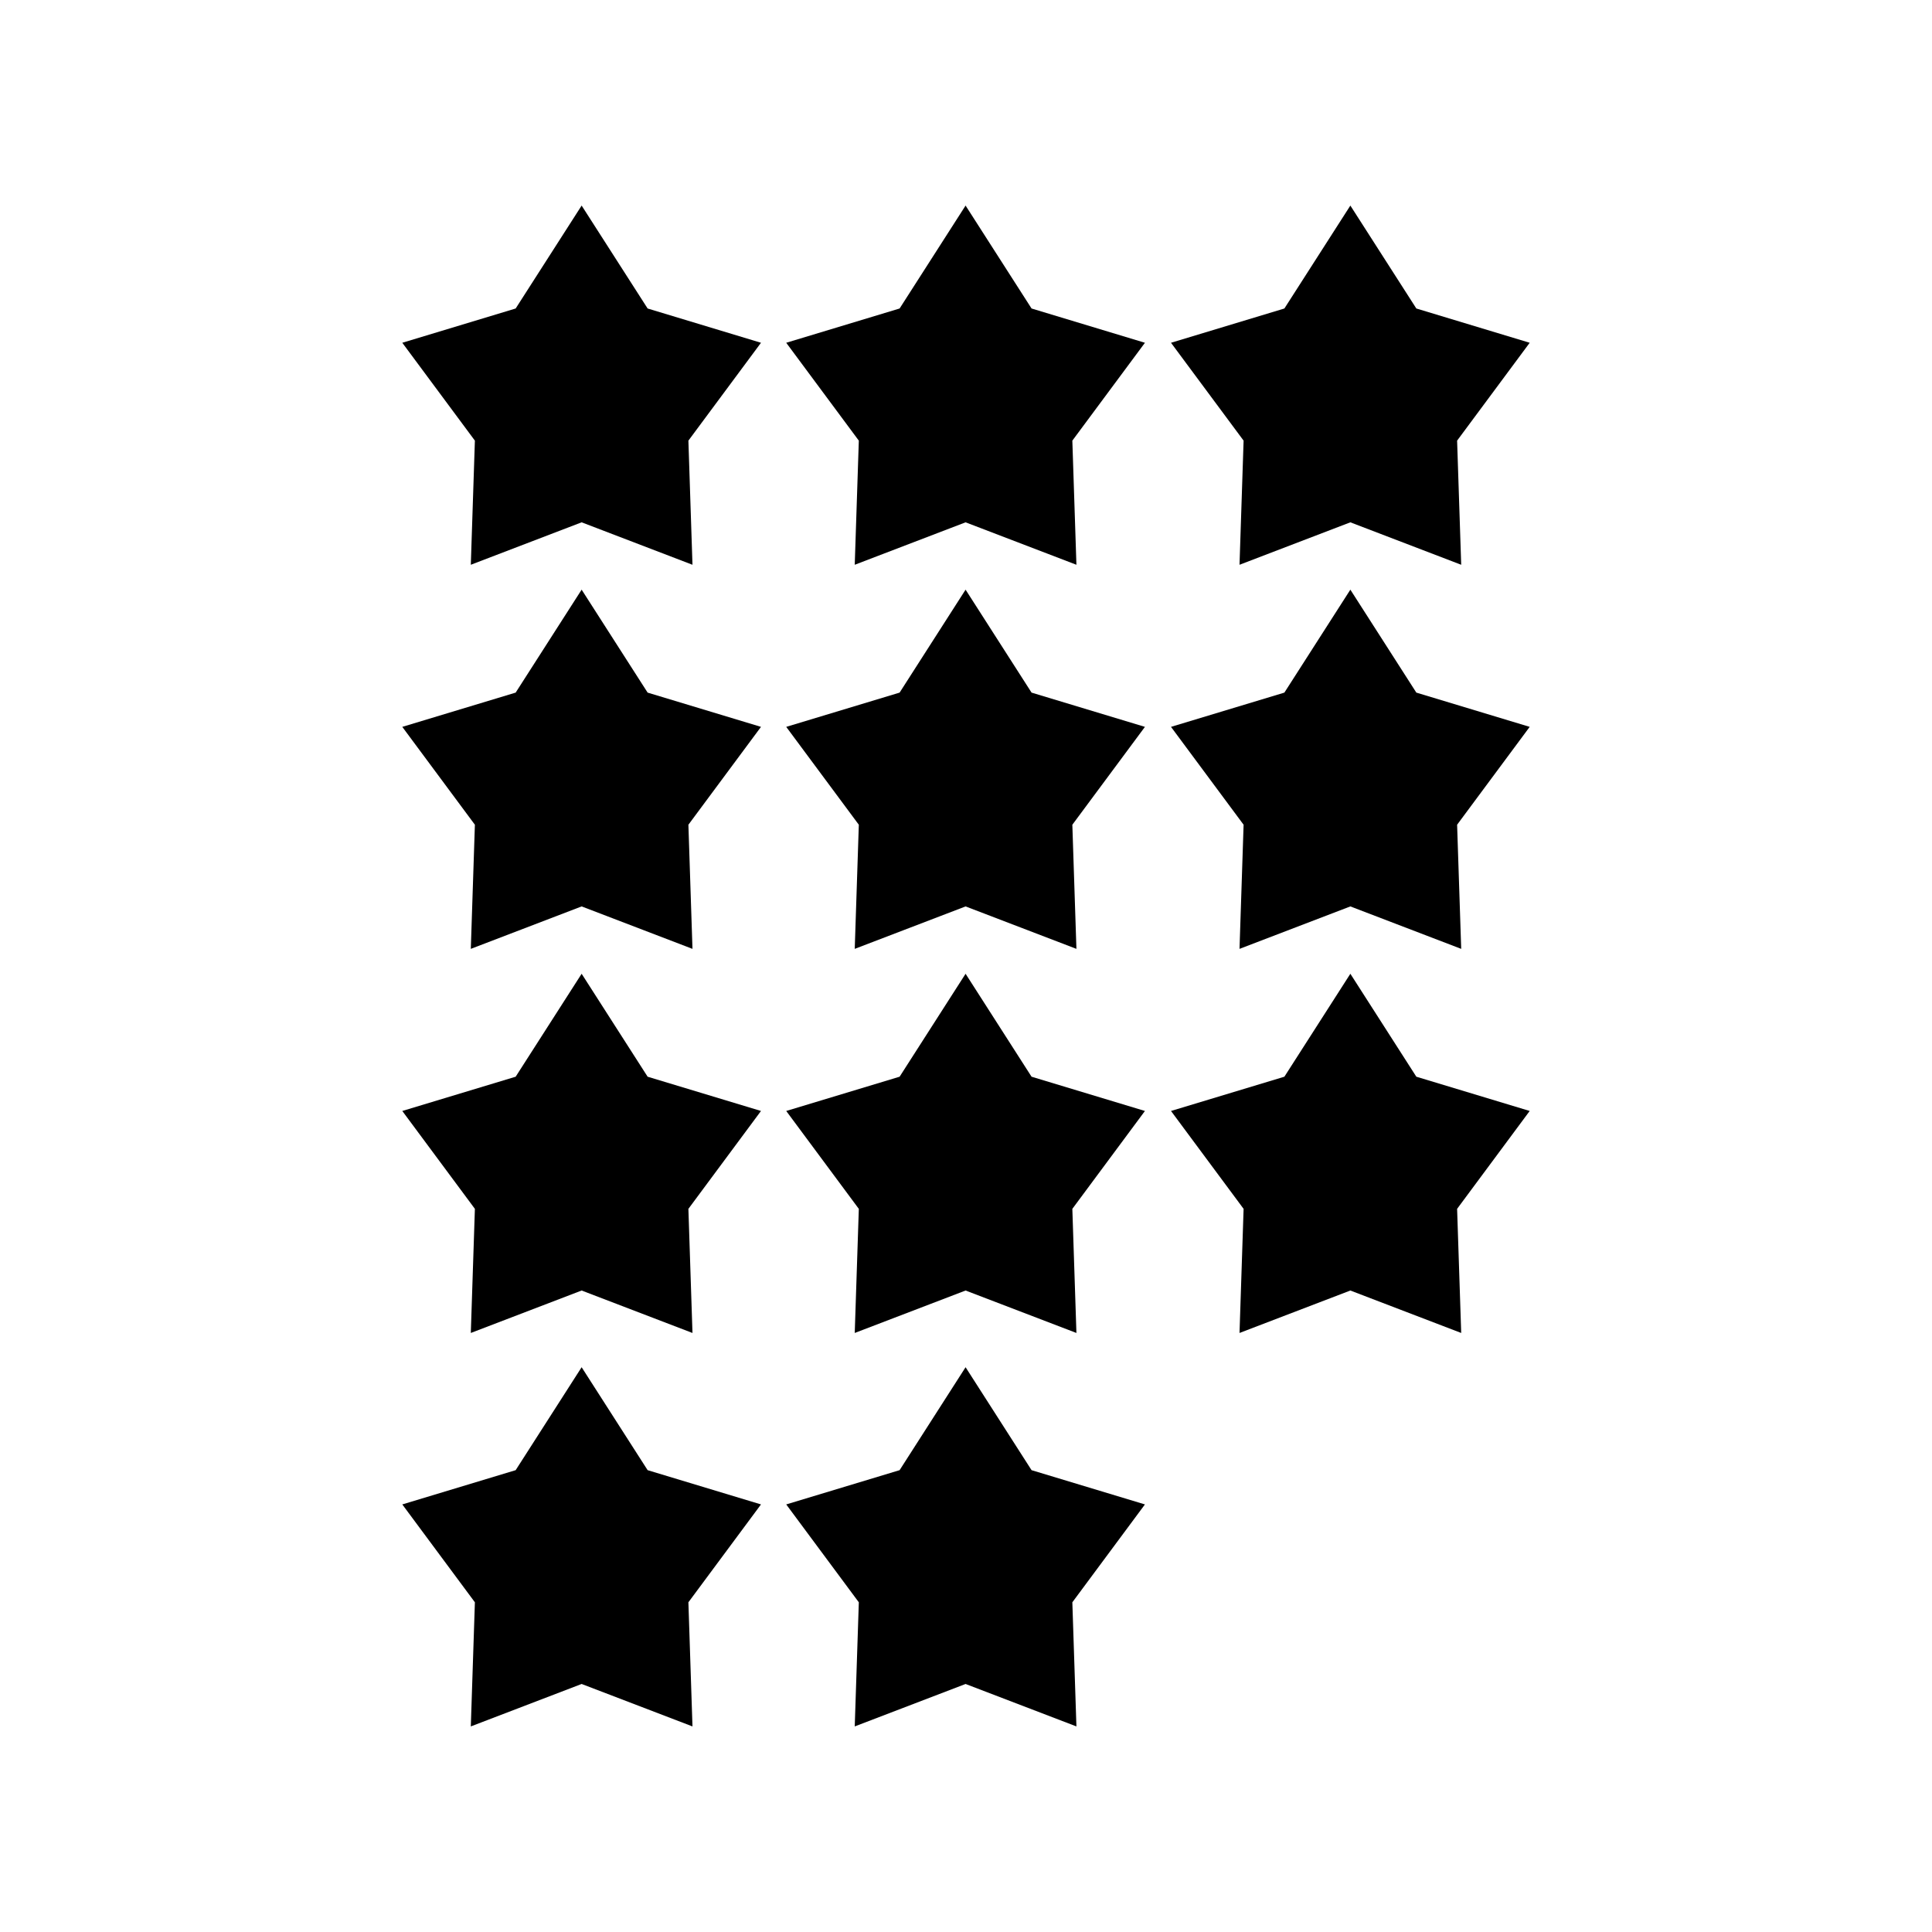 <?xml version="1.0" encoding="UTF-8"?>
<!-- Uploaded to: ICON Repo, www.svgrepo.com, Generator: ICON Repo Mixer Tools -->
<svg fill="#000000" width="800px" height="800px" version="1.1" viewBox="144 144 512 512" xmlns="http://www.w3.org/2000/svg">
 <g>
  <path d="m298.14 282.42-29.371 11.25 1.082-32.895-19.238-25.938 30.043-9.082 17.484-27.277 17.488 27.277 30.043 9.082-19.238 25.938 1.082 32.895z"/>
  <path d="m399.89 282.42-29.375 11.25 1.082-32.895-19.238-25.938 30.047-9.082 17.484-27.277 17.484 27.277 30.047 9.082-19.238 25.938 1.082 32.895z"/>
  <path d="m501.86 282.42-29.375 11.25 1.082-32.895-19.238-25.938 30.047-9.082 17.484-27.277 17.484 27.277 30.043 9.082-19.238 25.938 1.086 32.895z"/>
  <path d="m298.14 384.21-29.371 11.25 1.082-32.895-19.238-25.938 30.043-9.078 17.484-27.281 17.488 27.281 30.043 9.078-19.238 25.938 1.082 32.895z"/>
  <path d="m399.89 384.21-29.375 11.25 1.082-32.895-19.238-25.938 30.047-9.078 17.484-27.281 17.484 27.281 30.047 9.078-19.238 25.938 1.082 32.895z"/>
  <path d="m501.86 384.21-29.375 11.25 1.082-32.895-19.238-25.938 30.047-9.078 17.484-27.281 17.484 27.281 30.043 9.078-19.238 25.938 1.086 32.895z"/>
  <path d="m298.14 486-29.371 11.25 1.082-32.891-19.238-25.941 30.043-9.078 17.484-27.281 17.488 27.281 30.043 9.078-19.238 25.941 1.082 32.891z"/>
  <path d="m298.14 590.27-29.371 11.25 1.082-32.895-19.238-25.938 30.043-9.078 17.484-27.281 17.488 27.281 30.043 9.078-19.238 25.938 1.082 32.895z"/>
  <path d="m399.89 486-29.375 11.25 1.082-32.891-19.238-25.941 30.047-9.078 17.484-27.281 17.484 27.281 30.047 9.078-19.238 25.941 1.082 32.891z"/>
  <path d="m399.89 590.27-29.375 11.25 1.082-32.895-19.238-25.938 30.047-9.078 17.484-27.281 17.484 27.281 30.047 9.078-19.238 25.938 1.082 32.895z"/>
  <path d="m501.86 486-29.375 11.25 1.082-32.891-19.238-25.941 30.047-9.078 17.484-27.281 17.484 27.281 30.043 9.078-19.238 25.941 1.086 32.891z"/>
 </g>
</svg>